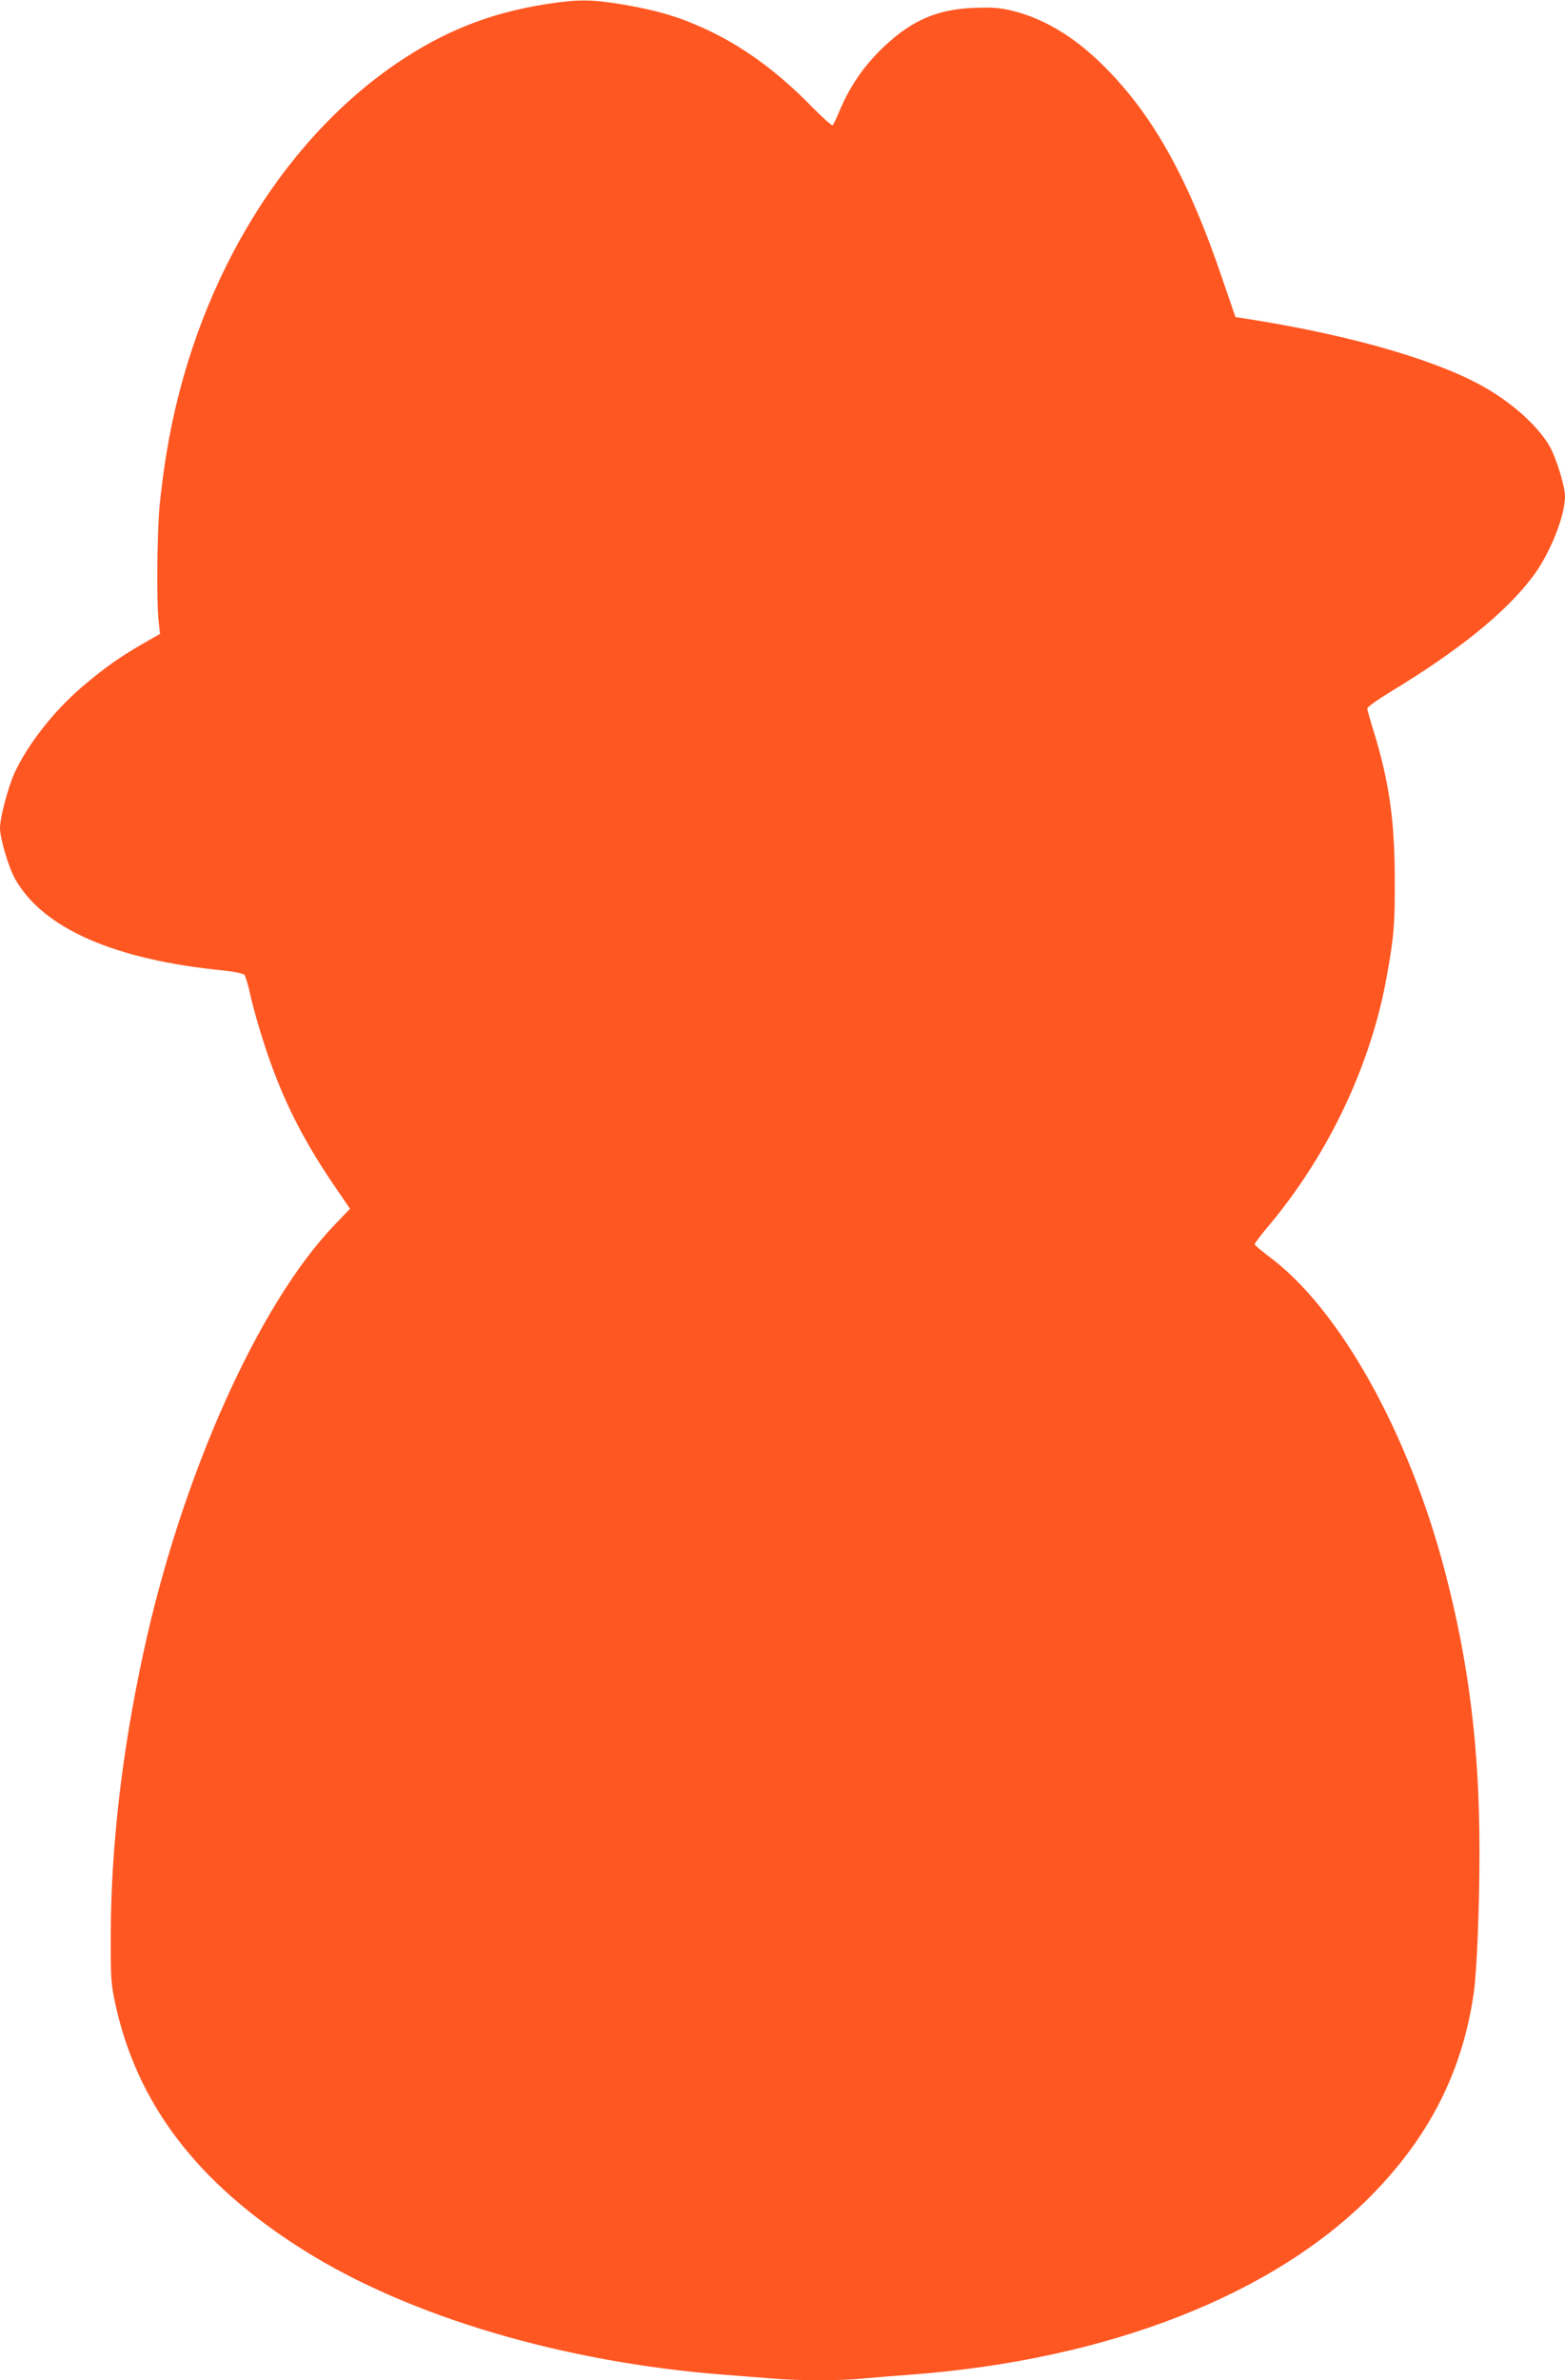 <?xml version="1.0" standalone="no"?>
<!DOCTYPE svg PUBLIC "-//W3C//DTD SVG 20010904//EN"
 "http://www.w3.org/TR/2001/REC-SVG-20010904/DTD/svg10.dtd">
<svg version="1.0" xmlns="http://www.w3.org/2000/svg"
 width="842pt" height="1280pt" viewBox="0 0 842 1280"
 preserveAspectRatio="xMidYMid meet">
<g transform="translate(0,1280) scale(0.1,-0.1)"
fill="#ff5722" stroke="none">
<path d="M2945 12779 c-308 -48 -553 -145 -810 -319 -634 -432 -1094 -1210
-1239 -2096 -14 -83 -30 -209 -37 -280 -14 -148 -17 -514 -6 -621 l8 -72 -48
-27 c-164 -93 -240 -146 -374 -260 -149 -127 -292 -310 -361 -461 -35 -78 -78
-240 -78 -296 0 -56 47 -214 82 -275 151 -265 533 -433 1122 -491 57 -6 104
-16 111 -23 6 -7 22 -60 34 -118 13 -58 47 -177 76 -265 90 -275 198 -492 368
-743 l90 -132 -84 -88 c-410 -427 -824 -1355 -1028 -2302 -114 -526 -173
-1036 -175 -1500 -1 -241 1 -275 22 -374 115 -546 442 -976 1017 -1337 568
-357 1395 -602 2260 -669 77 -6 193 -15 257 -20 149 -13 370 -13 495 0 54 5
166 14 248 20 1069 79 1969 432 2499 980 305 316 478 664 536 1080 16 121 30
453 30 755 0 553 -57 1013 -186 1505 -196 749 -568 1414 -949 1695 -41 31 -75
60 -75 64 0 5 35 51 78 102 323 386 551 869 635 1349 37 207 42 270 41 510 0
316 -30 524 -111 790 -20 63 -36 121 -37 129 0 9 53 47 127 92 368 223 619
426 764 619 92 122 173 325 173 431 0 54 -47 206 -82 268 -60 105 -190 224
-338 311 -246 145 -699 279 -1244 368 l-109 17 -72 210 c-175 516 -358 851
-605 1108 -166 174 -337 282 -519 328 -69 17 -104 20 -205 17 -201 -7 -336
-65 -487 -206 -111 -105 -185 -212 -246 -357 -14 -33 -28 -64 -33 -68 -4 -5
-54 40 -111 98 -188 193 -381 333 -591 427 -136 61 -247 93 -428 124 -169 28
-240 28 -405 3z"/>
</g>
</svg>
